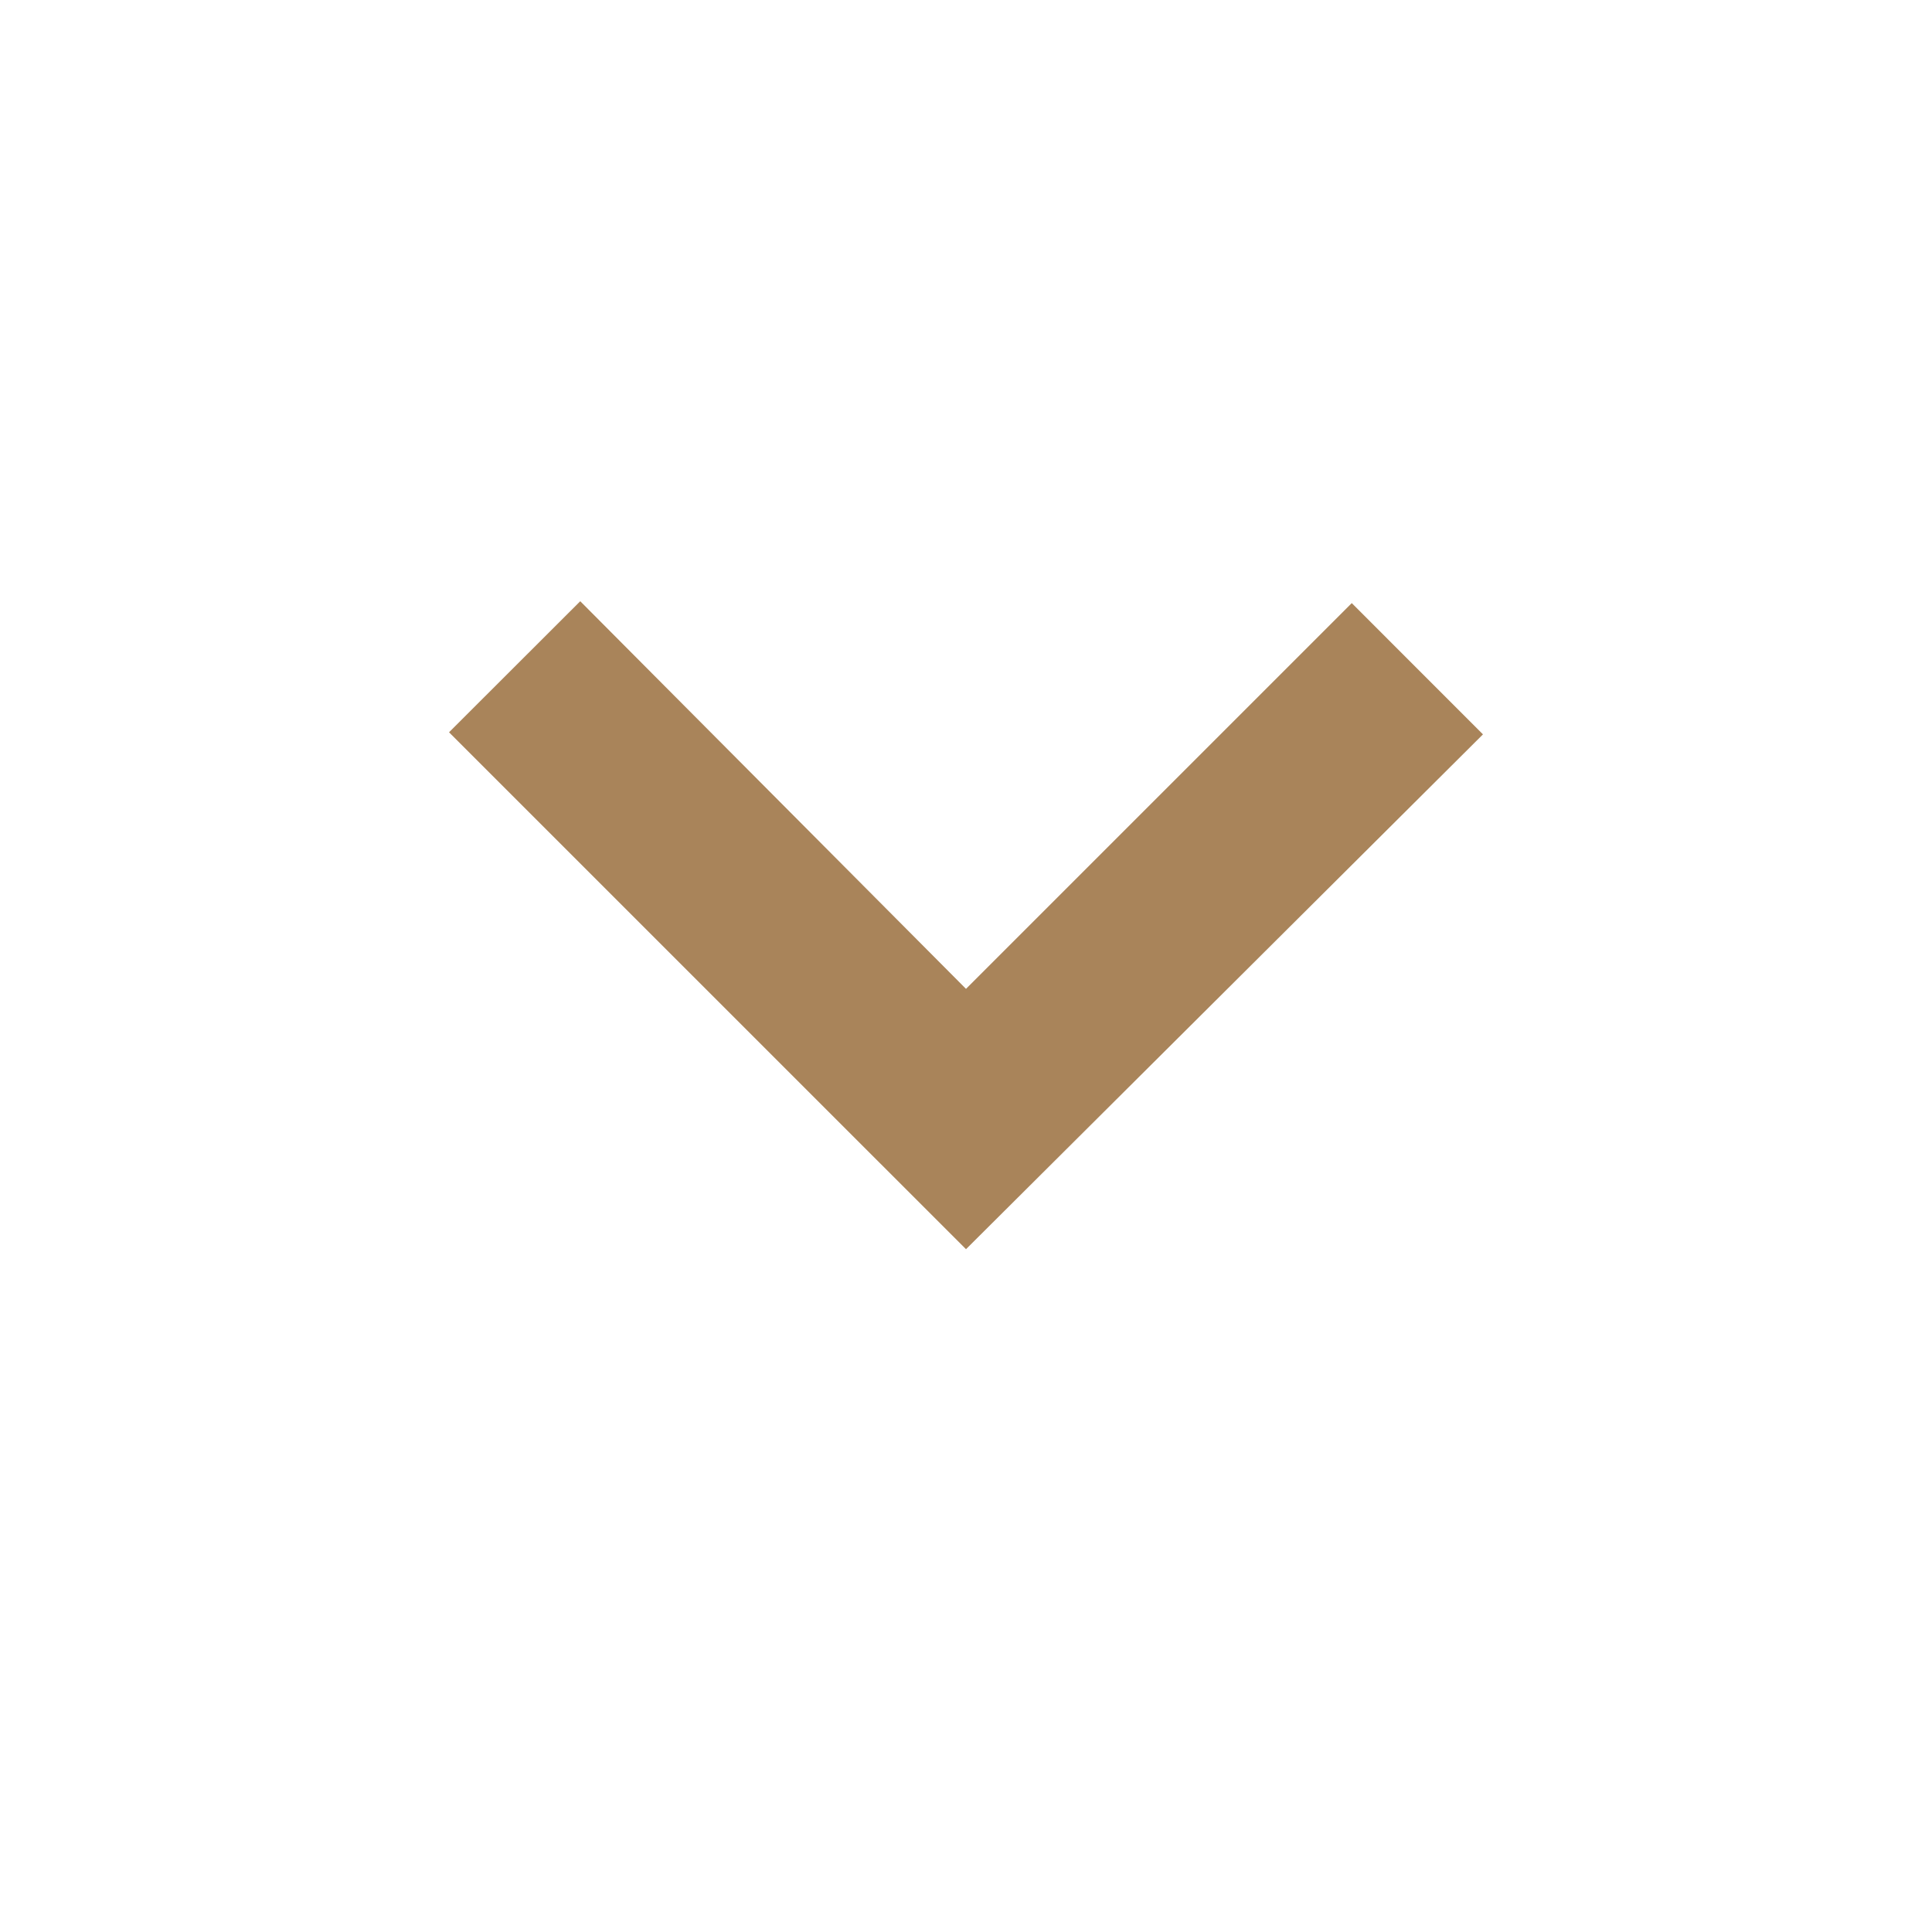 <svg xmlns="http://www.w3.org/2000/svg" xmlns:xlink="http://www.w3.org/1999/xlink" width="48" zoomAndPan="magnify" viewBox="0 0 36 36" height="48" preserveAspectRatio="xMidYMid meet" version="1.2"><g id="59c1fee1d9"><path style=" stroke:none;fill-rule:nonzero;fill:#a9845a;fill-opacity:1;" d="M 18 23.277 L 8.367 13.645 L 10.812 11.203 L 18 18.426 L 25.188 11.238 L 27.633 13.684 Z M 18 23.277 "/></g></svg>